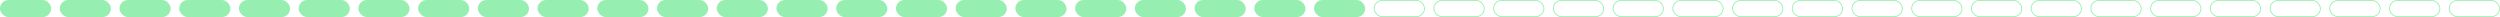<?xml version="1.0" encoding="UTF-8"?> <svg xmlns="http://www.w3.org/2000/svg" width="2930" height="20" viewBox="0 0 2930 20" fill="none"><rect width="60" height="20" rx="10" fill="#96EFB0"></rect><rect x="70" width="60" height="20" rx="10" fill="#96EFB0"></rect><rect x="140" width="60" height="20" rx="10" fill="#96EFB0"></rect><rect x="210" width="60" height="20" rx="10" fill="#96EFB0"></rect><rect x="280" width="60" height="20" rx="10" fill="#96EFB0"></rect><rect x="350" width="60" height="20" rx="10" fill="#96EFB0"></rect><rect x="420" width="60" height="20" rx="10" fill="#96EFB0"></rect><rect x="490" width="60" height="20" rx="10" fill="#96EFB0"></rect><rect x="560" width="60" height="20" rx="10" fill="#96EFB0"></rect><rect x="630" width="60" height="20" rx="10" fill="#96EFB0"></rect><rect x="700" width="60" height="20" rx="10" fill="#96EFB0"></rect><rect x="770" width="60" height="20" rx="10" fill="#96EFB0"></rect><rect x="840" width="60" height="20" rx="10" fill="#96EFB0"></rect><rect x="1190" width="60" height="20" rx="10" fill="#96EFB0"></rect><rect x="910" width="60" height="20" rx="10" fill="#96EFB0"></rect><rect x="1260" width="60" height="20" rx="10" fill="#96EFB0"></rect><rect x="980" width="60" height="20" rx="10" fill="#96EFB0"></rect><rect x="1330" width="60" height="20" rx="10" fill="#96EFB0"></rect><rect x="1050" width="60" height="20" rx="10" fill="#96EFB0"></rect><rect x="1400" width="60" height="20" rx="10" fill="#96EFB0"></rect><rect x="1120" width="60" height="20" rx="10" fill="#96EFB0"></rect><rect x="1470" width="60" height="20" rx="10" fill="#96EFB0"></rect><rect x="1540" width="60" height="20" rx="10" fill="#96EFB0"></rect><rect x="1610.5" y="0.5" width="59" height="19" rx="9.5" stroke="#96EFB0"></rect><rect x="1680.5" y="0.5" width="59" height="19" rx="9.5" stroke="#96EFB0"></rect><rect x="1750.5" y="0.5" width="59" height="19" rx="9.5" stroke="#96EFB0"></rect><rect x="1820.5" y="0.5" width="59" height="19" rx="9.5" stroke="#96EFB0"></rect><rect x="1890.5" y="0.5" width="59" height="19" rx="9.5" stroke="#96EFB0"></rect><rect x="1960.5" y="0.5" width="59" height="19" rx="9.5" stroke="#96EFB0"></rect><rect x="2030.5" y="0.5" width="59" height="19" rx="9.5" stroke="#96EFB0"></rect><rect x="2100.5" y="0.5" width="59" height="19" rx="9.5" stroke="#96EFB0"></rect><rect x="2170.5" y="0.5" width="59" height="19" rx="9.5" stroke="#96EFB0"></rect><rect x="2240.5" y="0.5" width="59" height="19" rx="9.5" stroke="#96EFB0"></rect><rect x="2310.5" y="0.5" width="59" height="19" rx="9.5" stroke="#96EFB0"></rect><rect x="2380.5" y="0.5" width="59" height="19" rx="9.5" stroke="#96EFB0"></rect><rect x="2730.5" y="0.5" width="59" height="19" rx="9.5" stroke="#96EFB0"></rect><rect x="2450.5" y="0.5" width="59" height="19" rx="9.5" stroke="#96EFB0"></rect><rect x="2800.5" y="0.5" width="59" height="19" rx="9.5" stroke="#96EFB0"></rect><rect x="2520.5" y="0.5" width="59" height="19" rx="9.5" stroke="#96EFB0"></rect><rect x="2870.5" y="0.5" width="59" height="19" rx="9.5" stroke="#96EFB0"></rect><rect x="2590.5" y="0.5" width="59" height="19" rx="9.5" stroke="#96EFB0"></rect><rect x="2660.5" y="0.5" width="59" height="19" rx="9.5" stroke="#96EFB0"></rect></svg> 